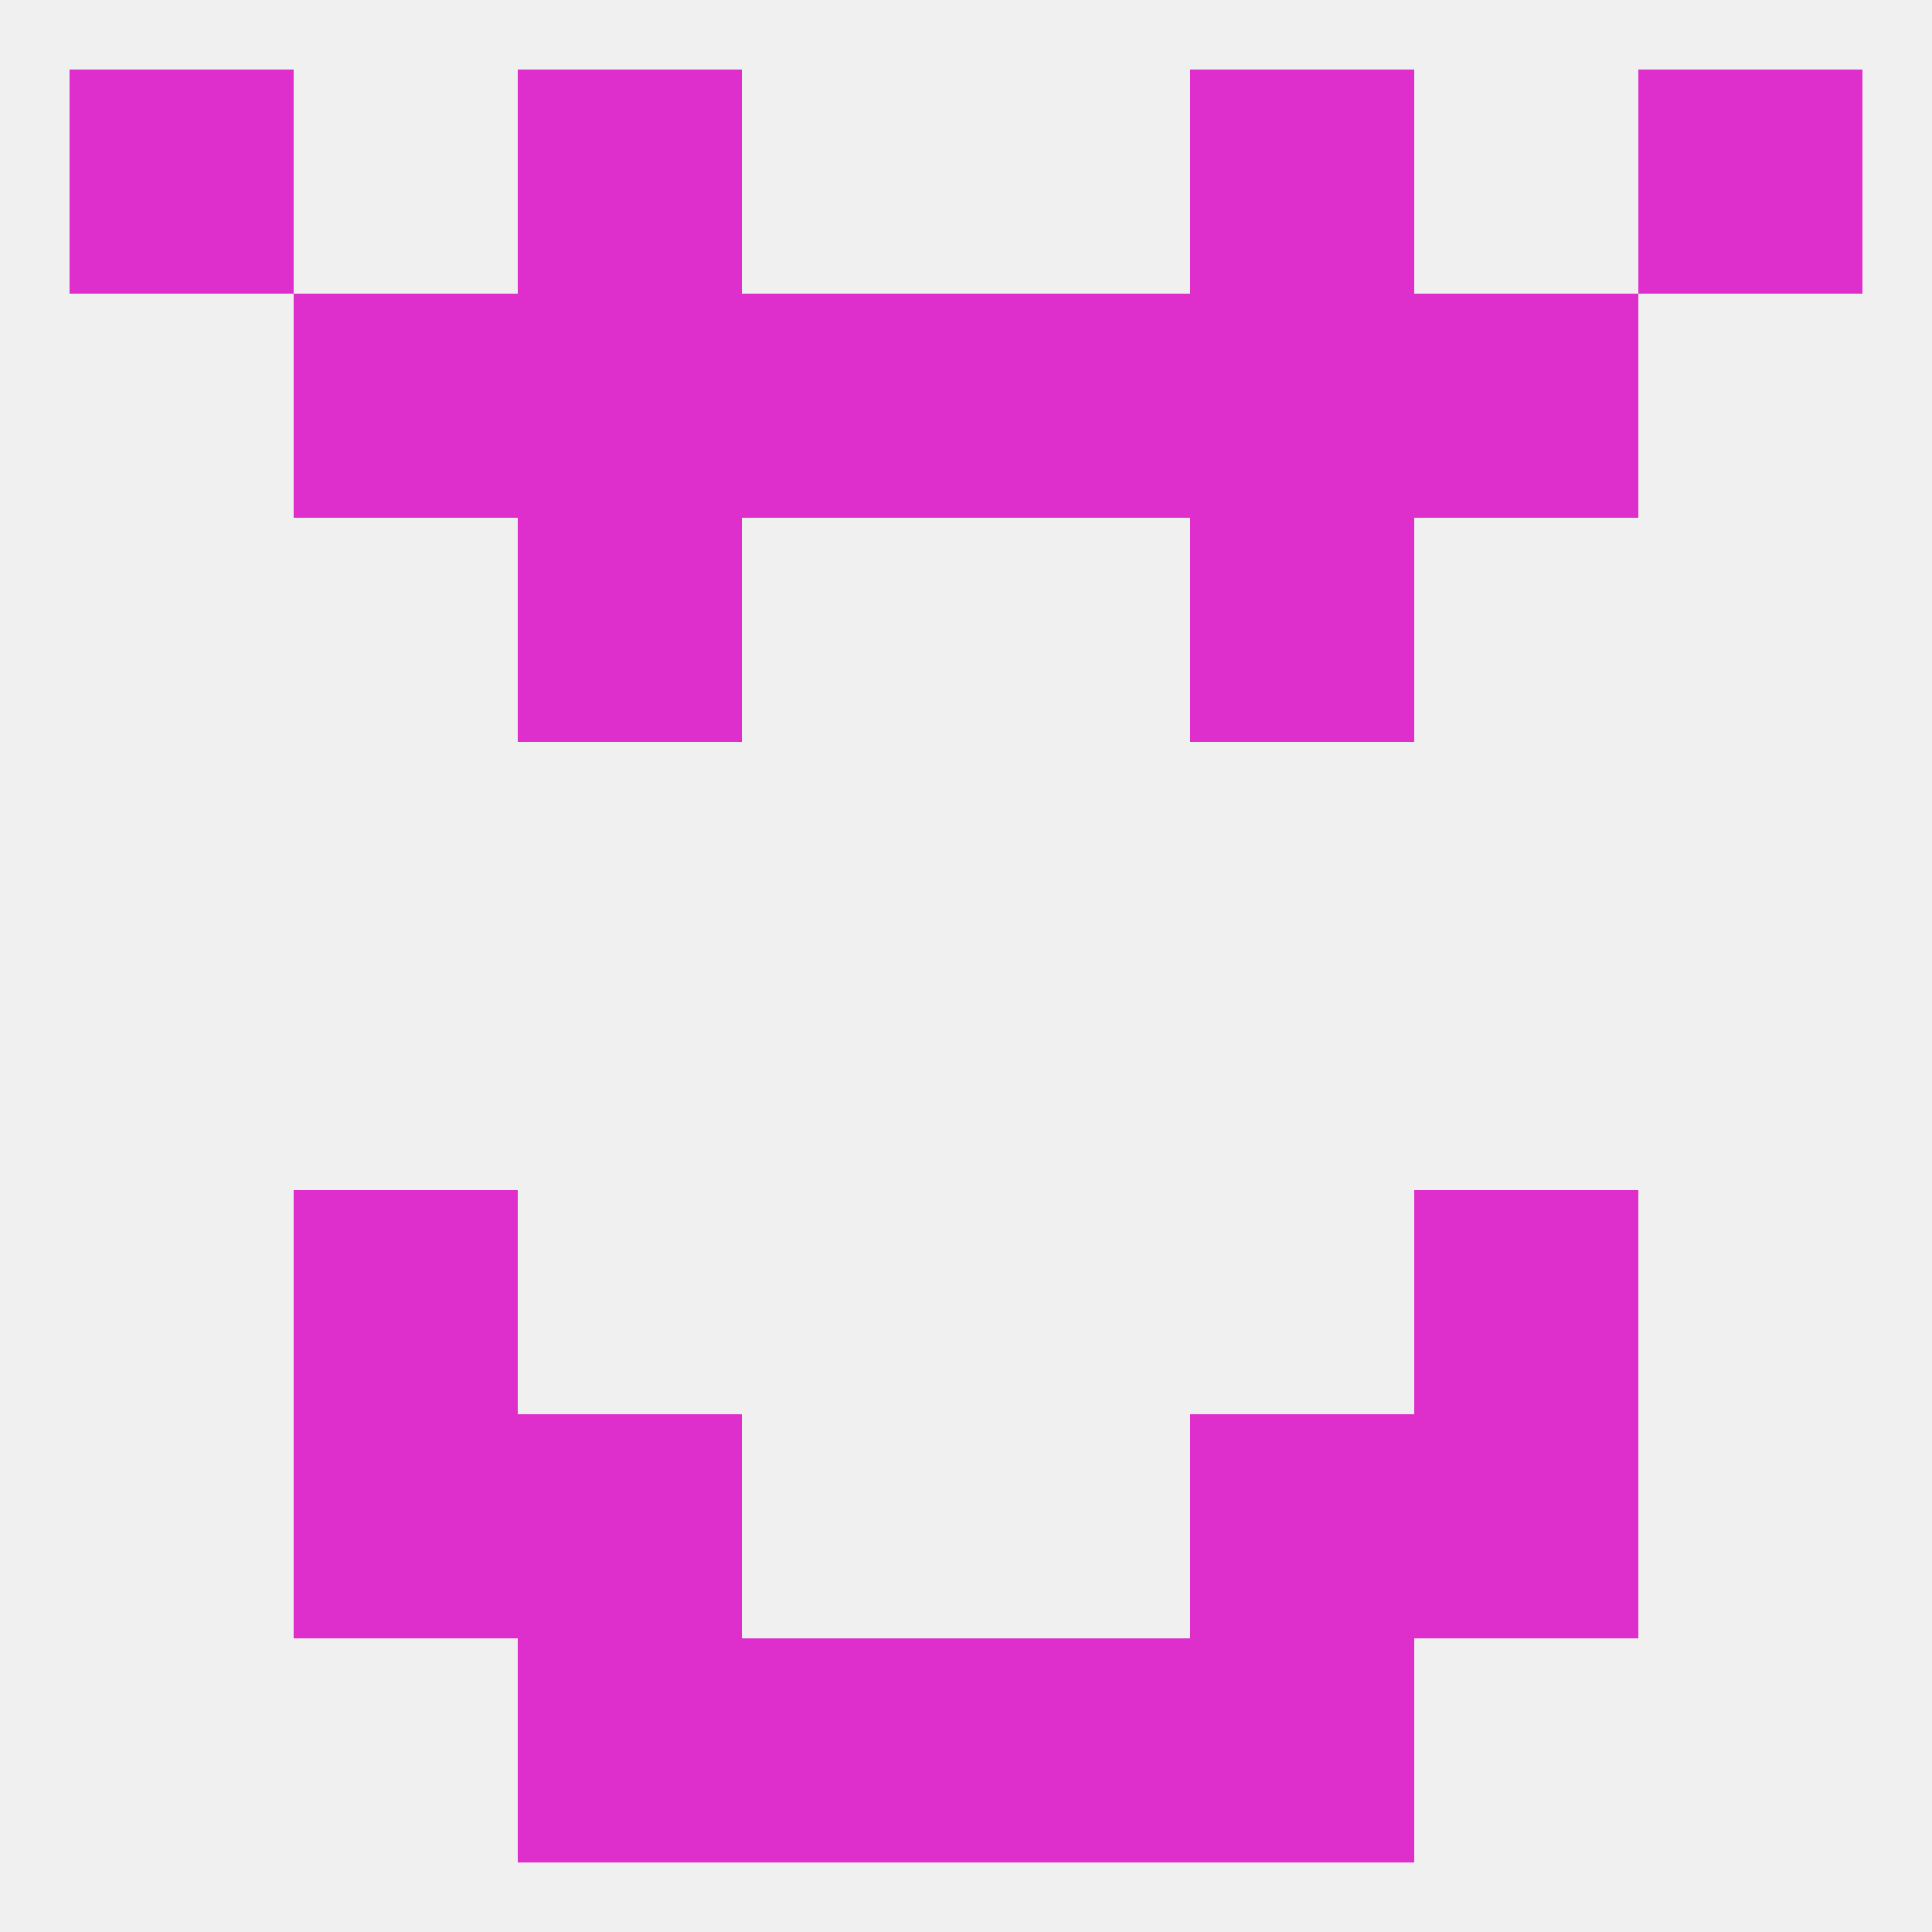 
<!--   <?xml version="1.0"?> -->
<svg version="1.1" baseprofile="full" xmlns="http://www.w3.org/2000/svg" xmlns:xlink="http://www.w3.org/1999/xlink" xmlns:ev="http://www.w3.org/2001/xml-events" width="250" height="250" viewBox="0 0 250 250" >
	<rect width="100%" height="100%" fill="rgba(240,240,240,255)"/>

	<rect x="67" y="9" width="29" height="29" fill="rgba(222,47,205,255)"/>
	<rect x="154" y="9" width="29" height="29" fill="rgba(222,47,205,255)"/>
	<rect x="9" y="9" width="29" height="29" fill="rgba(222,47,205,255)"/>
	<rect x="212" y="9" width="29" height="29" fill="rgba(222,47,205,255)"/>
	<rect x="154" y="38" width="29" height="29" fill="rgba(222,47,205,255)"/>
	<rect x="38" y="38" width="29" height="29" fill="rgba(222,47,205,255)"/>
	<rect x="183" y="38" width="29" height="29" fill="rgba(222,47,205,255)"/>
	<rect x="96" y="38" width="29" height="29" fill="rgba(222,47,205,255)"/>
	<rect x="125" y="38" width="29" height="29" fill="rgba(222,47,205,255)"/>
	<rect x="67" y="38" width="29" height="29" fill="rgba(222,47,205,255)"/>
	<rect x="154" y="67" width="29" height="29" fill="rgba(222,47,205,255)"/>
	<rect x="67" y="67" width="29" height="29" fill="rgba(222,47,205,255)"/>
	<rect x="38" y="154" width="29" height="29" fill="rgba(222,47,205,255)"/>
	<rect x="183" y="154" width="29" height="29" fill="rgba(222,47,205,255)"/>
	<rect x="38" y="183" width="29" height="29" fill="rgba(222,47,205,255)"/>
	<rect x="183" y="183" width="29" height="29" fill="rgba(222,47,205,255)"/>
	<rect x="67" y="183" width="29" height="29" fill="rgba(222,47,205,255)"/>
	<rect x="154" y="183" width="29" height="29" fill="rgba(222,47,205,255)"/>
	<rect x="67" y="212" width="29" height="29" fill="rgba(222,47,205,255)"/>
	<rect x="154" y="212" width="29" height="29" fill="rgba(222,47,205,255)"/>
	<rect x="96" y="212" width="29" height="29" fill="rgba(222,47,205,255)"/>
	<rect x="125" y="212" width="29" height="29" fill="rgba(222,47,205,255)"/>
</svg>